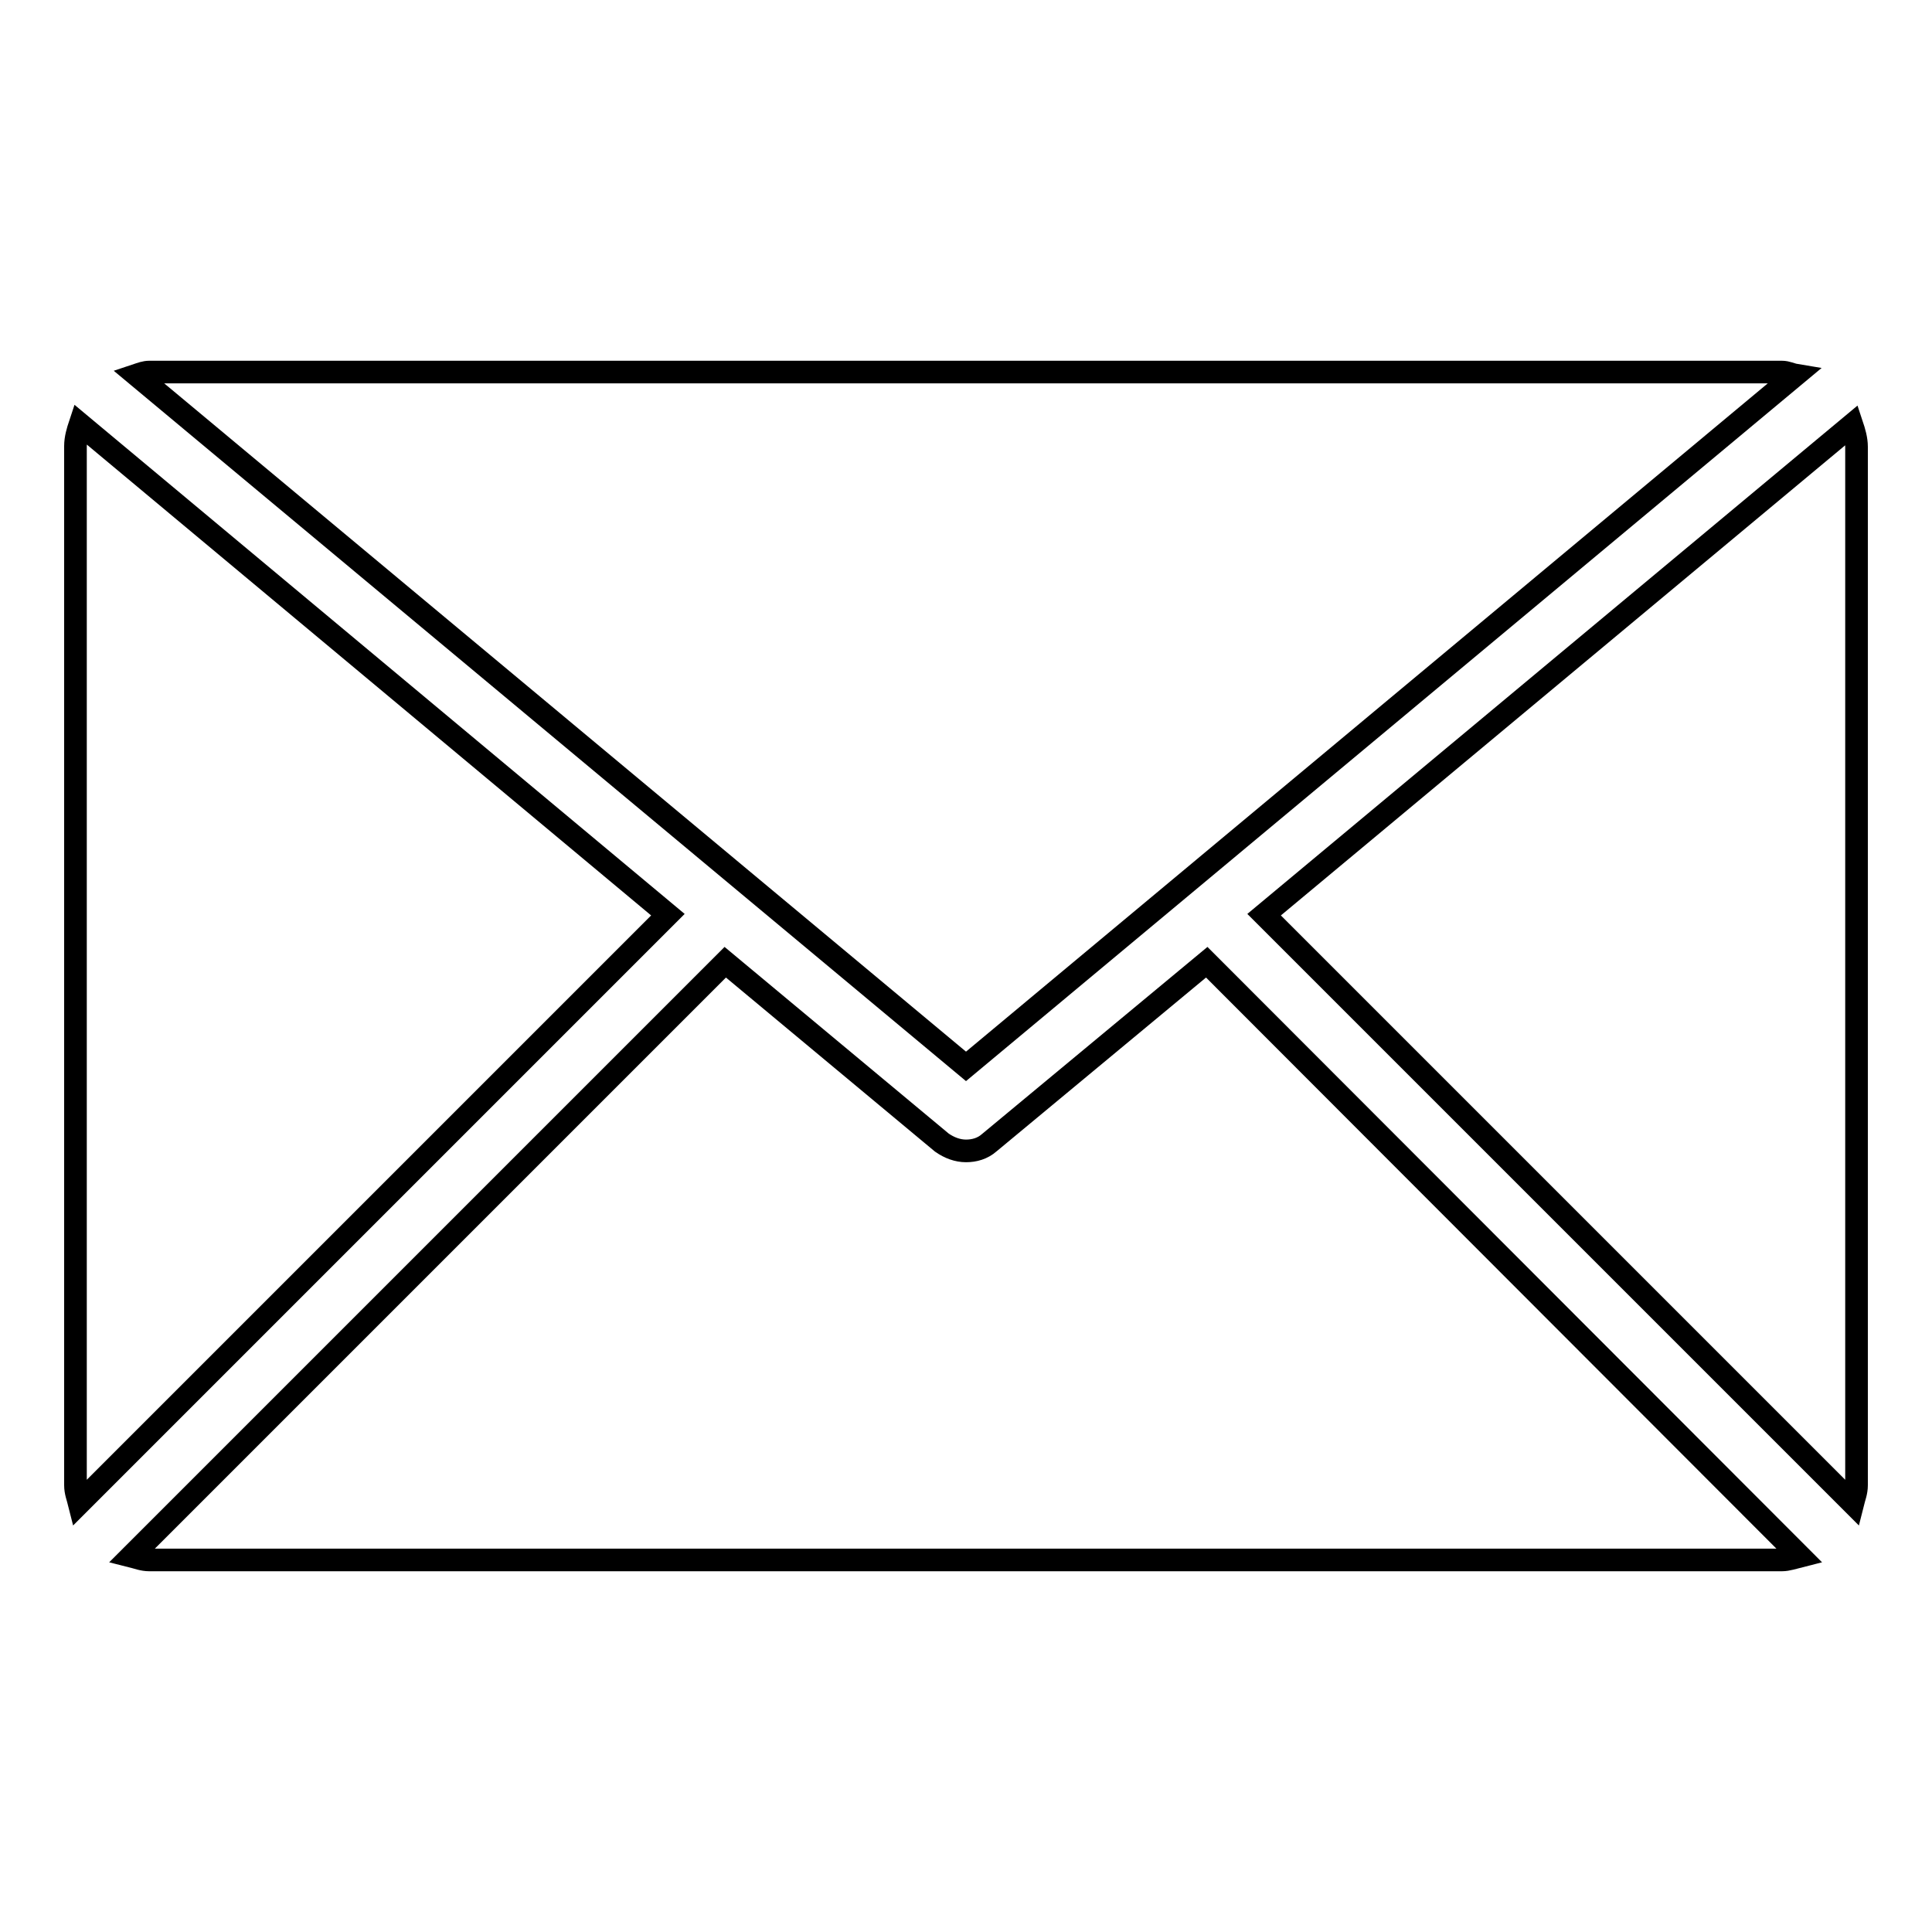 <?xml version="1.0" encoding="utf-8"?>
<!-- Svg Vector Icons : http://www.onlinewebfonts.com/icon -->
<!DOCTYPE svg PUBLIC "-//W3C//DTD SVG 1.1//EN" "http://www.w3.org/Graphics/SVG/1.1/DTD/svg11.dtd">
<svg version="1.1" xmlns="http://www.w3.org/2000/svg" xmlns:xlink="http://www.w3.org/1999/xlink" x="0px" y="0px" viewBox="0 0 256 256" enable-background="new 0 0 256 256" xml:space="preserve">
<g><g><path stroke-width="3" fill-opacity="0" stroke="#000000"  d="M128,141.3l109.9-91.6c-0.6-0.1-1.1-0.4-1.8-0.4H19.8c-0.6,0-1.1,0.2-1.7,0.4L128,141.3z"/><path stroke-width="3" fill-opacity="0" stroke="#000000"  d="M246,59.2c0-1-0.3-2-0.6-2.9l-77.9,64.9l78,78c0.2-0.8,0.5-1.5,0.5-2.4V59.2z"/><path stroke-width="3" fill-opacity="0" stroke="#000000"  d="M10.6,56.2c-0.3,0.9-0.6,1.9-0.6,2.9v137.7c0,0.9,0.3,1.6,0.5,2.4l78-78L10.6,56.2z"/><path stroke-width="3" fill-opacity="0" stroke="#000000"  d="M159.9,127.5l-28.8,23.9c-0.9,0.8-2,1.1-3.1,1.1c-1.1,0-2.2-0.4-3.2-1.1l-28.7-23.9l-78.7,78.7c0.8,0.2,1.5,0.5,2.4,0.5h216.3c0.8,0,1.6-0.3,2.4-0.5L159.9,127.5z"/></g></g>
</svg>